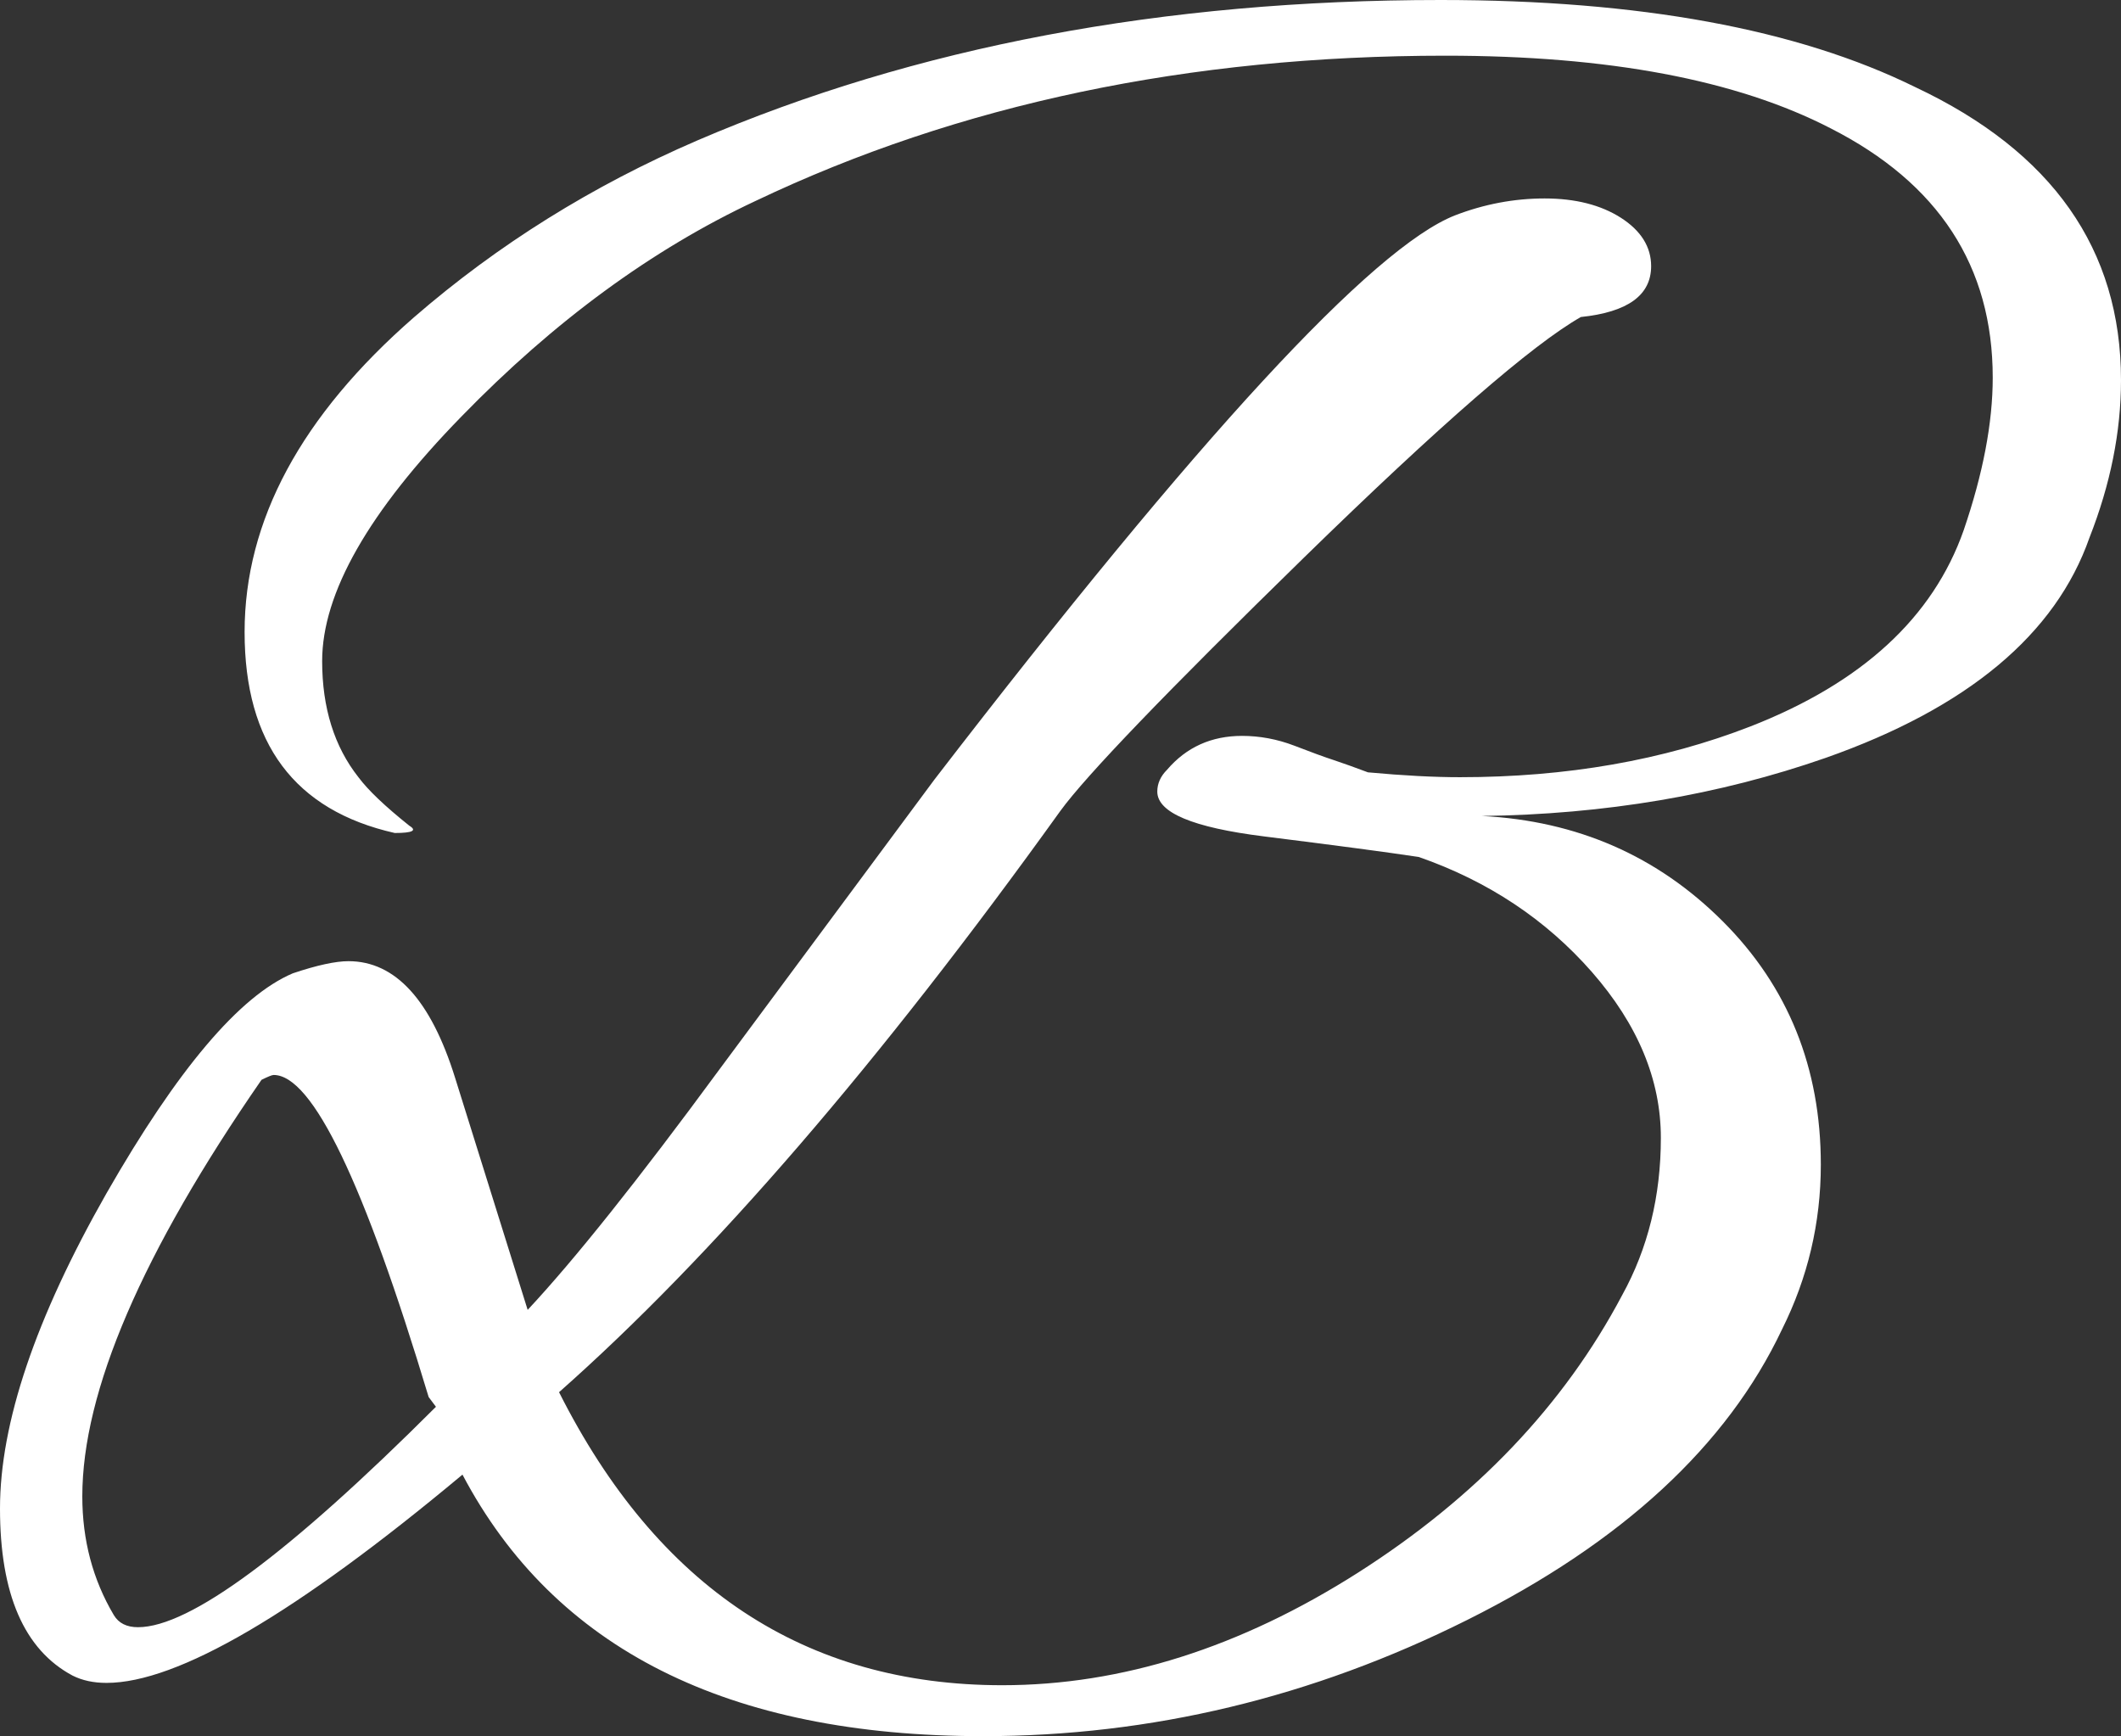 <?xml version="1.0" encoding="utf-8"?>
<!-- Generator: Adobe Illustrator 24.0.0, SVG Export Plug-In . SVG Version: 6.00 Build 0)  -->
<svg version="1.1" id="Vrstva_1" xmlns="http://www.w3.org/2000/svg" xmlns:xlink="http://www.w3.org/1999/xlink" x="0px" y="0px"
	 viewBox="0 0 200.74 164.3" style="enable-background:new 0 0 200.74 164.3;" xml:space="preserve">
<rect x="0" y="0" width="200.74" height="164.3" fill="#333333" stroke="none"/>
<style type="text/css">
	.st0{fill:#77030E;}
	.st1{fill:#FFFFFF;}
	.st2{fill:#9FA1A2;}
	.st3{fill:#7C3F42;}
</style>
<g>
	<g>
		<path class="st1" d="M197.76,50.87c1.98-5.04,2.98-10,2.98-14.9c0-12.37-6.5-21.62-19.48-27.73C170.11,2.75,155.14,0,136.35,0
			C110.07,0,86.62,4.43,66,13.29c-9.93,4.28-18.87,9.85-26.81,16.73c-10.69,9.32-16.04,19.25-16.04,29.79
			c0,10.54,4.73,16.88,14.21,19.02c1.68,0,2.14-0.23,1.38-0.69c-2.29-1.83-3.9-3.36-4.81-4.58c-2.29-2.9-3.44-6.57-3.44-11
			c0-6.42,4.39-14.13,13.18-23.14C52.44,30.4,61.72,23.6,71.5,19.02c19.25-9.17,41.02-13.75,65.31-13.75
			c15.43,0,27.57,2.29,36.44,6.87c10.23,5.2,15.35,13.06,15.35,23.6c0,4.28-0.92,9.09-2.75,14.44c-2.9,8.25-9.62,14.44-20.17,18.56
			c-8.25,3.21-17.42,4.81-27.5,4.81c-2.45,0-5.35-0.15-8.71-0.46c-1.22-0.46-2.29-0.84-3.21-1.15c-0.92-0.3-2.18-0.76-3.78-1.38
			c-1.6-0.61-3.25-0.92-4.93-0.92c-2.9,0-5.27,1.07-7.1,3.21c-0.61,0.61-0.92,1.3-0.92,2.06c0,1.99,3.36,3.4,10.08,4.24
			c6.72,0.84,11.61,1.49,14.67,1.95c6.57,2.29,12.03,5.92,16.38,10.88c4.35,4.97,6.53,10.2,6.53,15.7s-1.22,10.47-3.67,14.9
			c-5.5,10.39-13.83,19.13-24.98,26.24c-11.15,7.1-22.38,10.66-33.69,10.66c-18.64,0-32.62-9.24-41.94-27.73
			c14.51-12.83,30.32-31.17,47.44-55c2.44-3.36,10.12-11.34,23.03-23.95c12.91-12.6,21.66-20.2,26.24-22.8
			c4.43-0.46,6.65-2.06,6.65-4.81c0-1.83-0.96-3.36-2.86-4.58c-1.91-1.22-4.32-1.83-7.22-1.83c-2.9,0-5.73,0.54-8.48,1.6
			c-7.79,3.06-24.22,20.85-49.27,53.39l-20.4,27.5c-7.64,10.39-13.67,17.95-18.1,22.69l-6.88-22c-2.29-7.33-5.65-11-10.08-11
			c-1.22,0-2.98,0.38-5.27,1.15c-5.04,2.14-10.92,9.09-17.65,20.85C3.36,124.74,0,134.67,0,142.76c0,8.1,2.29,13.37,6.87,15.81
			c0.92,0.46,1.98,0.69,3.21,0.69c6.72,0,17.95-6.57,33.69-19.71c8.71,16.5,25.13,24.75,49.27,24.75c15.89,0,31.17-3.67,45.83-11
			c14.67-7.33,24.59-16.5,29.79-27.5c2.44-4.89,3.67-10.08,3.67-15.58c0-9.17-3.09-16.84-9.28-23.03
			c-6.19-6.19-13.79-9.51-22.8-9.97c11.61-0.15,22.46-1.98,32.54-5.5C186.22,66.99,194.55,60.04,197.76,50.87z M13.06,153.99
			c-1.07,0-1.83-0.38-2.29-1.15c-1.99-3.36-2.98-7.1-2.98-11.23c0-9.93,5.65-23.07,16.96-39.42c0.61-0.3,0.99-0.46,1.15-0.46
			c3.67,0,8.55,10.16,14.67,30.48l0.69,0.92C27.34,147.04,17.95,153.99,13.06,153.99z"/>
	</g>
</g>
</svg>
